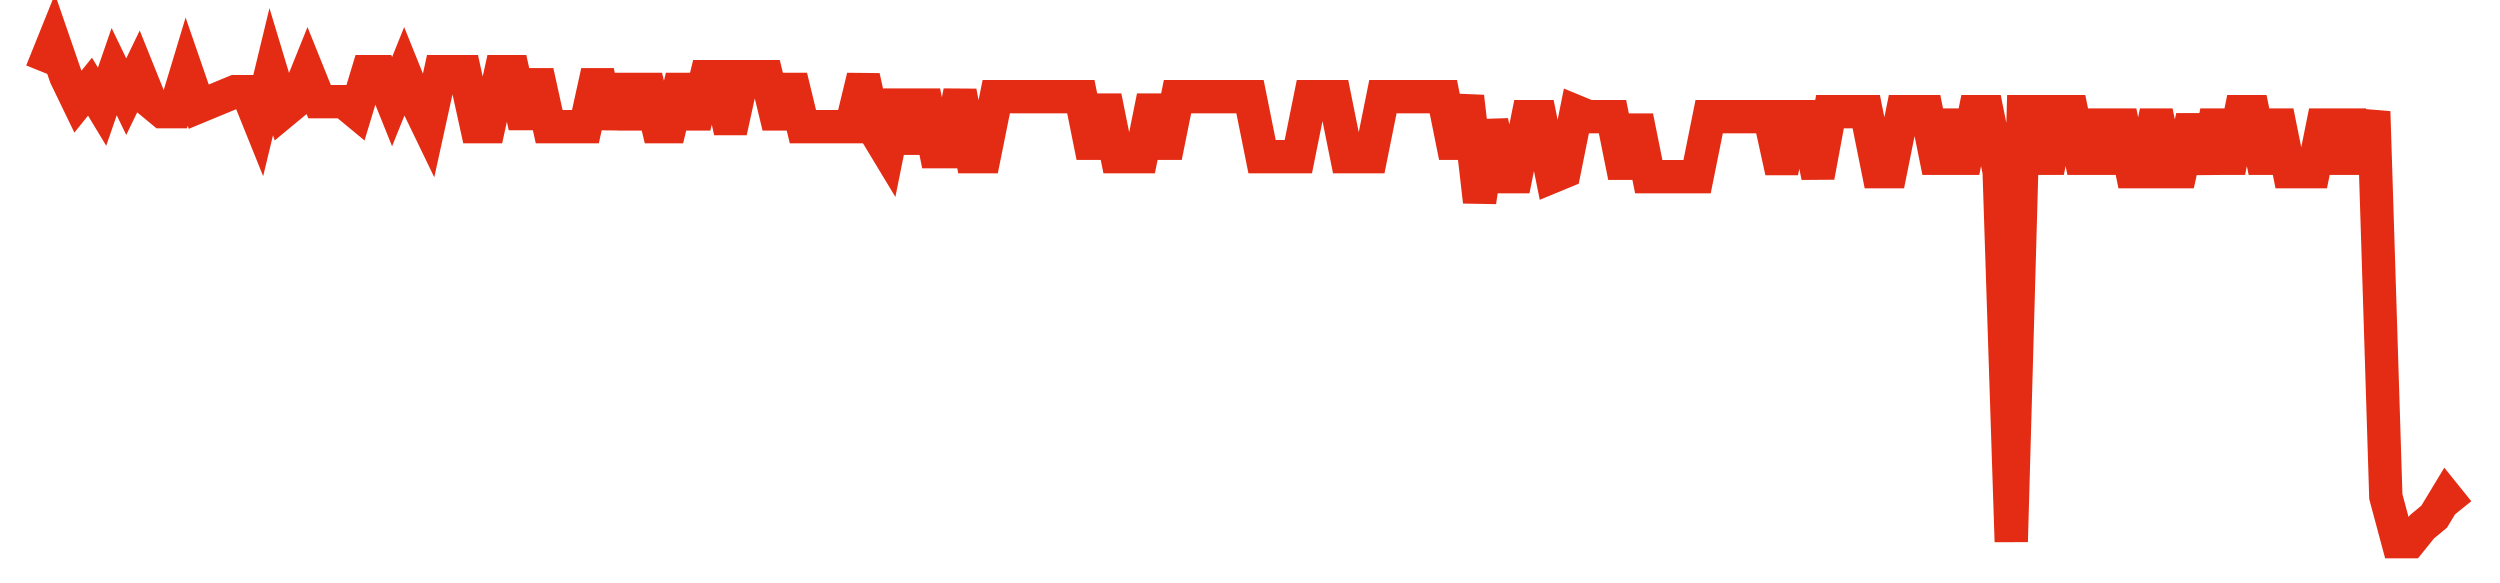 <svg width="300" height="70" viewBox="0 0 300 70" xmlns="http://www.w3.org/2000/svg">
    <path d="M 5,8.6 L 6.45,5 L 7.9,9.2 L 9.35,12.2 L 10.8,10.4 L 12.25,12.8 L 13.7,8.6 L 15.15,11.6 L 16.6,8.6 L 18.05,12.2 L 19.5,13.4 L 20.95,13.4 L 22.4,8.6 L 23.85,12.8 L 25.3,12.2 L 26.75,11.6 L 28.2,11 L 29.65,11 L 31.1,14.6 L 32.55,8.6 L 34,13.4 L 35.45,12.2 L 36.9,8.6 L 38.35,12.2 L 39.8,12.2 L 41.25,12.2 L 42.7,13.4 L 44.15,8.6 L 45.6,8.6 L 47.05,12.2 L 48.5,8.6 L 49.95,12.2 L 51.4,15.2 L 52.85,8.6 L 54.3,8.6 L 55.75,8.6 L 57.2,15.2 L 58.65,15.2 L 60.1,8.6 L 61.55,8.6 L 63,15.2 L 64.45,8.6 L 65.9,15.2 L 67.35,15.2 L 68.8,15.2 L 70.25,15.2 L 71.7,8.6 L 73.15,15.2 L 74.6,9.2 L 76.05,15.2 L 77.5,9.2 L 78.95,15.2 L 80.4,15.2 L 81.85,9.2 L 83.3,15.2 L 84.75,9.2 L 86.2,9.2 L 87.65,15.8 L 89.1,9.2 L 90.55,9.2 L 92,9.2 L 93.45,15.2 L 94.9,9.2 L 96.35,15.2 L 97.8,15.2 L 99.25,15.2 L 100.7,15.2 L 102.15,15.2 L 103.6,9.2 L 105.05,15.8 L 106.5,18.2 L 107.95,11 L 109.4,18.2 L 110.85,11 L 112.3,18.2 L 113.75,18.2 L 115.2,11 L 116.65,18.8 L 118.1,18.8 L 119.55,11.6 L 121,11.6 L 122.45,11.6 L 123.9,11.6 L 125.35,11.6 L 126.8,11.6 L 128.25,11.6 L 129.7,11.6 L 131.15,18.8 L 132.6,11.6 L 134.05,18.8 L 135.5,18.8 L 136.95,18.8 L 138.4,11.6 L 139.85,18.8 L 141.3,11.6 L 142.75,11.6 L 144.2,11.6 L 145.65,11.6 L 147.1,11.6 L 148.55,11.6 L 150,11.6 L 151.45,18.8 L 152.9,18.8 L 154.35,18.8 L 155.8,18.8 L 157.25,11.6 L 158.7,11.6 L 160.15,11.6 L 161.6,18.8 L 163.05,18.8 L 164.5,18.8 L 165.95,11.6 L 167.4,11.6 L 168.85,11.6 L 170.3,11.6 L 171.75,11.6 L 173.2,11.6 L 174.65,18.8 L 176.1,11.6 L 177.55,24.2 L 179,14.6 L 180.45,21.2 L 181.9,21.2 L 183.35,14 L 184.8,14 L 186.25,21.2 L 187.7,20.6 L 189.15,13.4 L 190.6,14 L 192.05,14 L 193.5,14 L 194.95,21.2 L 196.4,14 L 197.85,21.2 L 199.3,21.2 L 200.75,21.2 L 202.2,21.2 L 203.65,21.2 L 205.1,14 L 206.55,14 L 208,14 L 209.45,14 L 210.9,14 L 212.35,14 L 213.8,20.6 L 215.25,14 L 216.7,14 L 218.15,21.2 L 219.6,13.4 L 221.05,13.4 L 222.5,13.4 L 223.95,13.4 L 225.4,20.6 L 226.85,20.6 L 228.3,13.4 L 229.75,13.4 L 231.2,13.4 L 232.65,20.6 L 234.1,13.4 L 235.55,20.6 L 237,13.4 L 238.45,13.4 L 239.9,20.6 L 241.35,65 L 242.8,13.4 L 244.25,13.4 L 245.7,20.6 L 247.15,13.4 L 248.6,13.4 L 250.05,20.6 L 251.5,13.4 L 252.95,20.6 L 254.4,13.4 L 255.85,20.6 L 257.3,20.6 L 258.75,13.4 L 260.2,20.6 L 261.65,20.6 L 263.1,14 L 264.55,20.6 L 266,13.4 L 267.45,20.6 L 268.9,13.4 L 270.35,13.4 L 271.8,20.6 L 273.25,13.4 L 274.7,20.6 L 276.15,20.6 L 277.6,20.6 L 279.05,13.4 L 280.5,20.6 L 281.95,13.4 L 283.4,20.6 L 284.85,13.4 L 286.3,59.6 L 287.75,65 L 289.2,65 L 290.65,63.2 L 292.1,62 L 293.55,59.6 L 295,61.4" fill="none" stroke="#E32C13" stroke-width="4"/>
</svg>